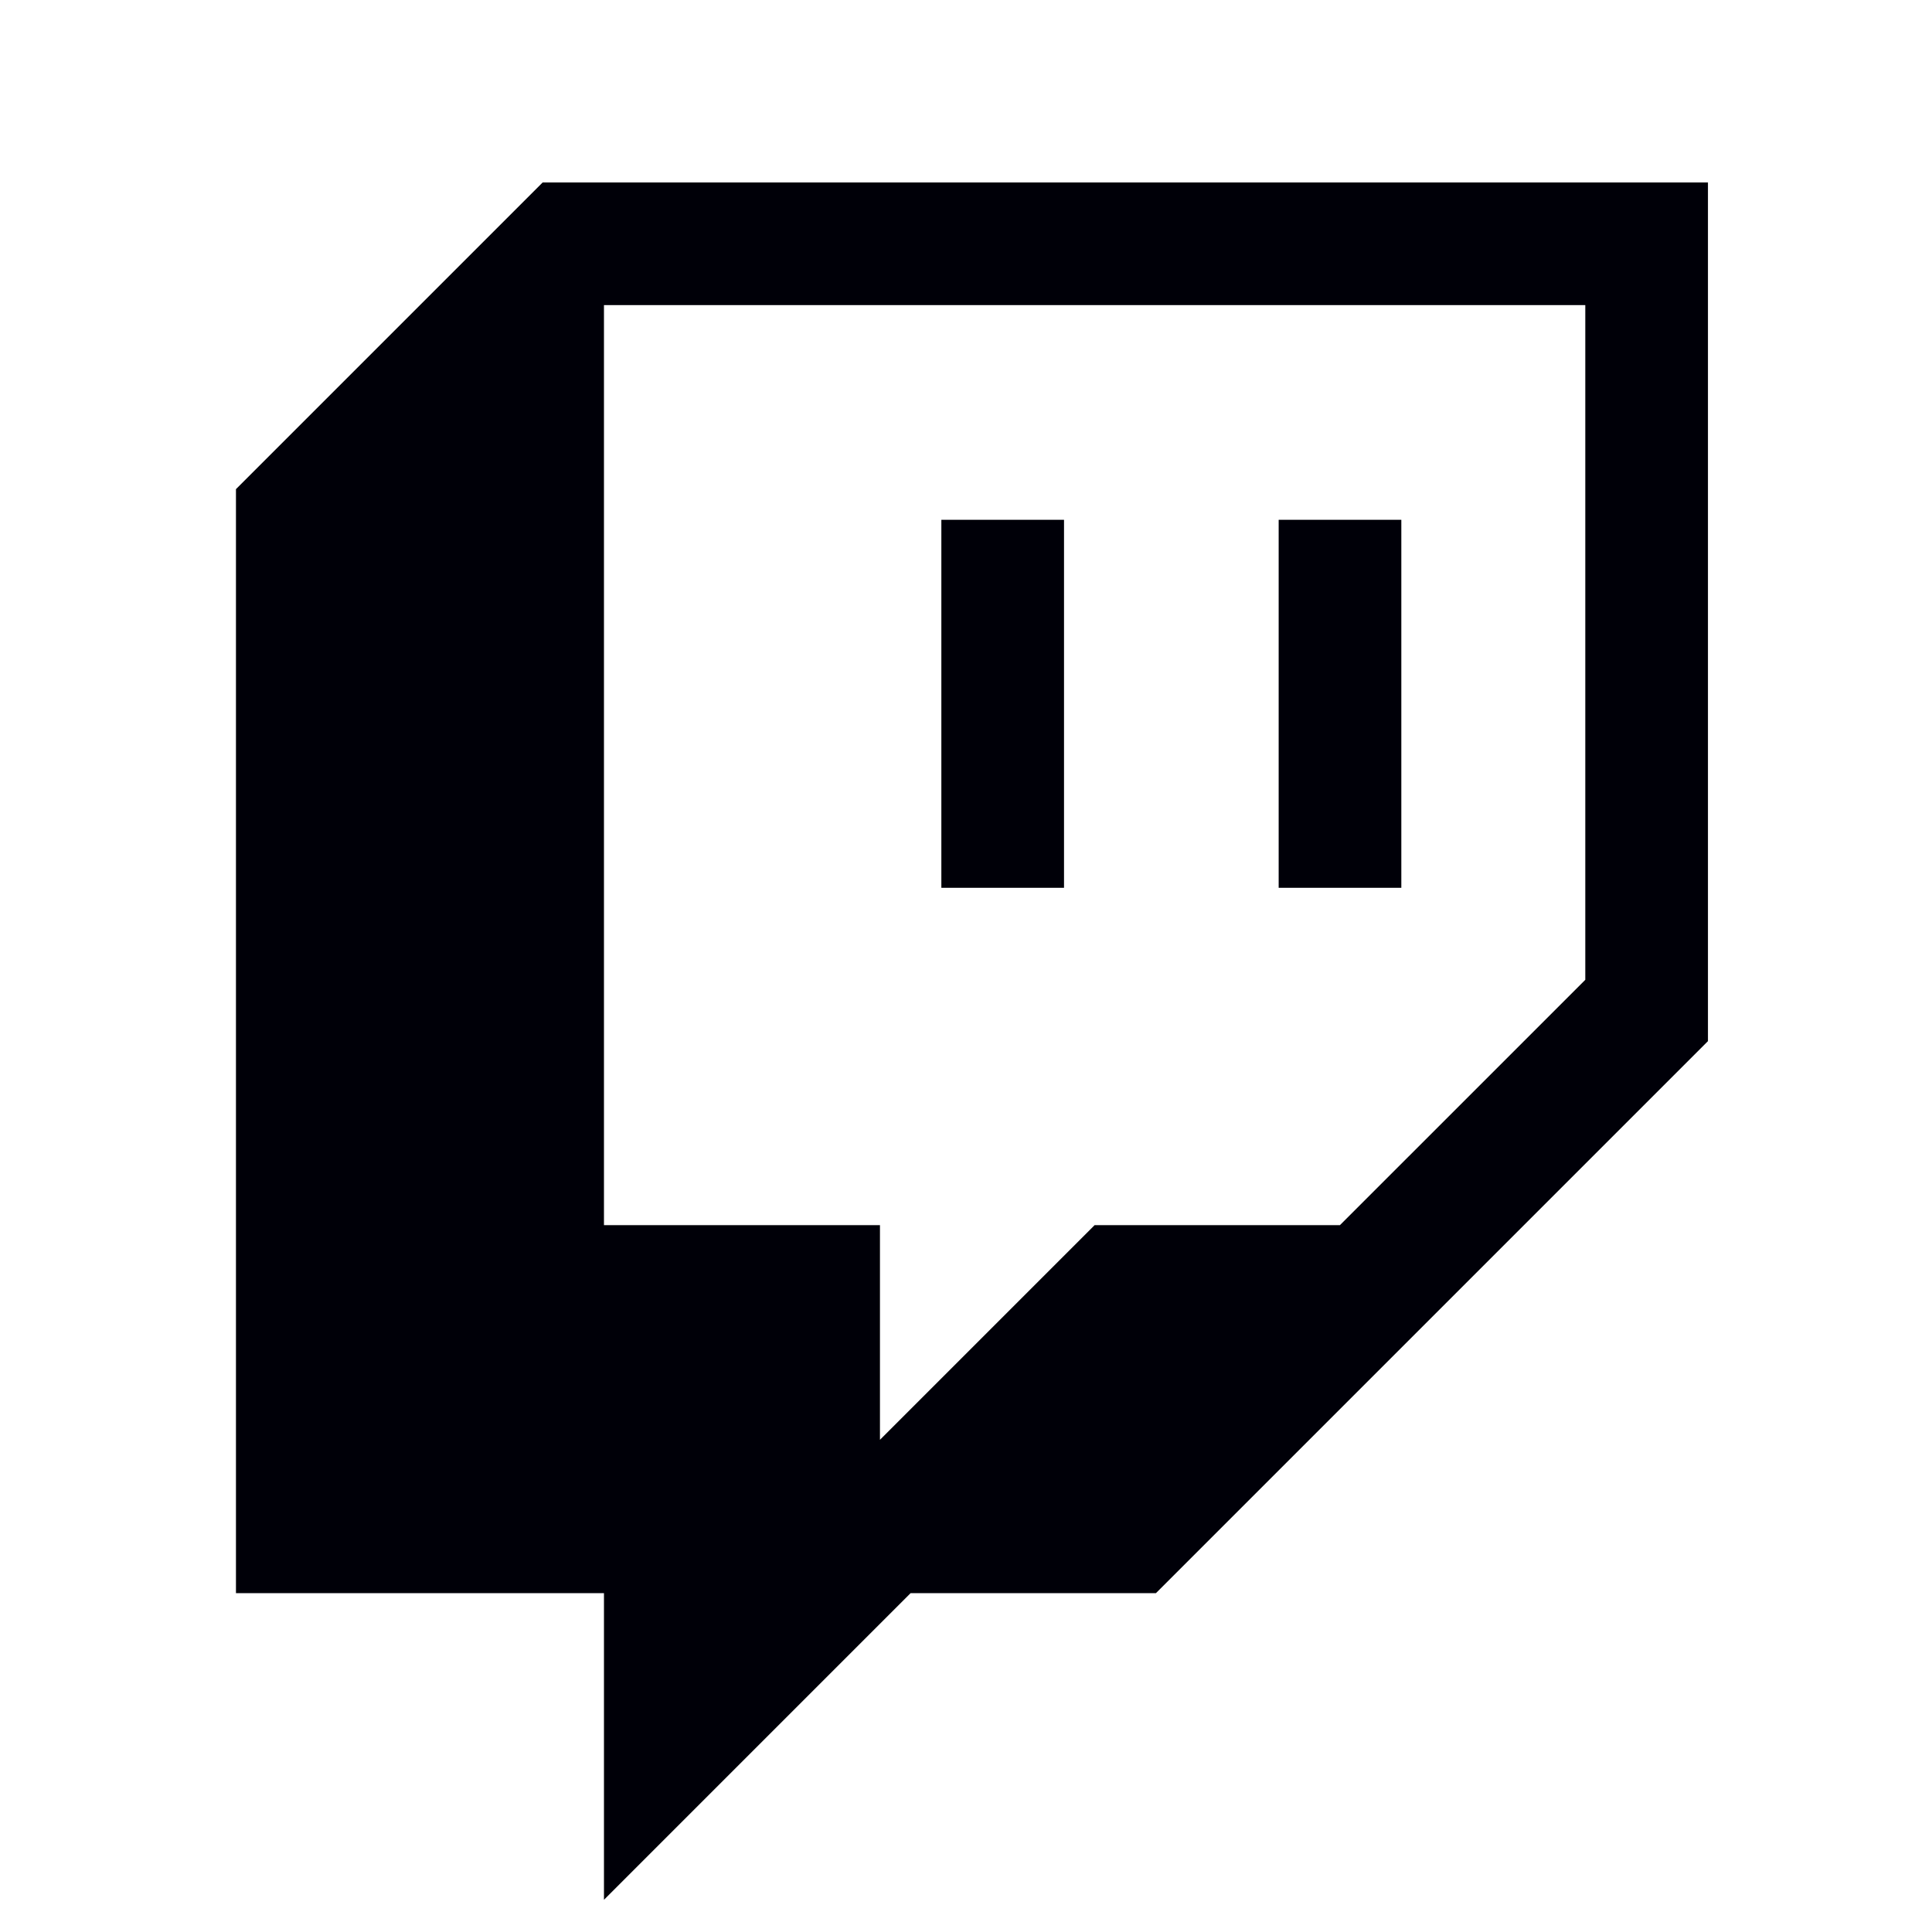 <svg xmlns="http://www.w3.org/2000/svg" fill="none" viewBox="0 0 90 90" height="90" width="90">
<path fill="#000008" d="M25.278 8.5L10.992 22.786V74.214H28.135V88.5L42.42 74.214H53.849L79.563 48.5V8.5H25.278ZM73.849 45.643L62.42 57.071H50.992L40.992 67.071V57.071H28.135V14.214H73.849V45.643Z"></path>
<path fill="#000008" d="M43.852 24.214H49.566V41.357H43.852V24.214Z"></path>
<path fill="#000008" d="M59.565 24.214H65.279V41.357H59.565V24.214Z"></path>
</svg>
